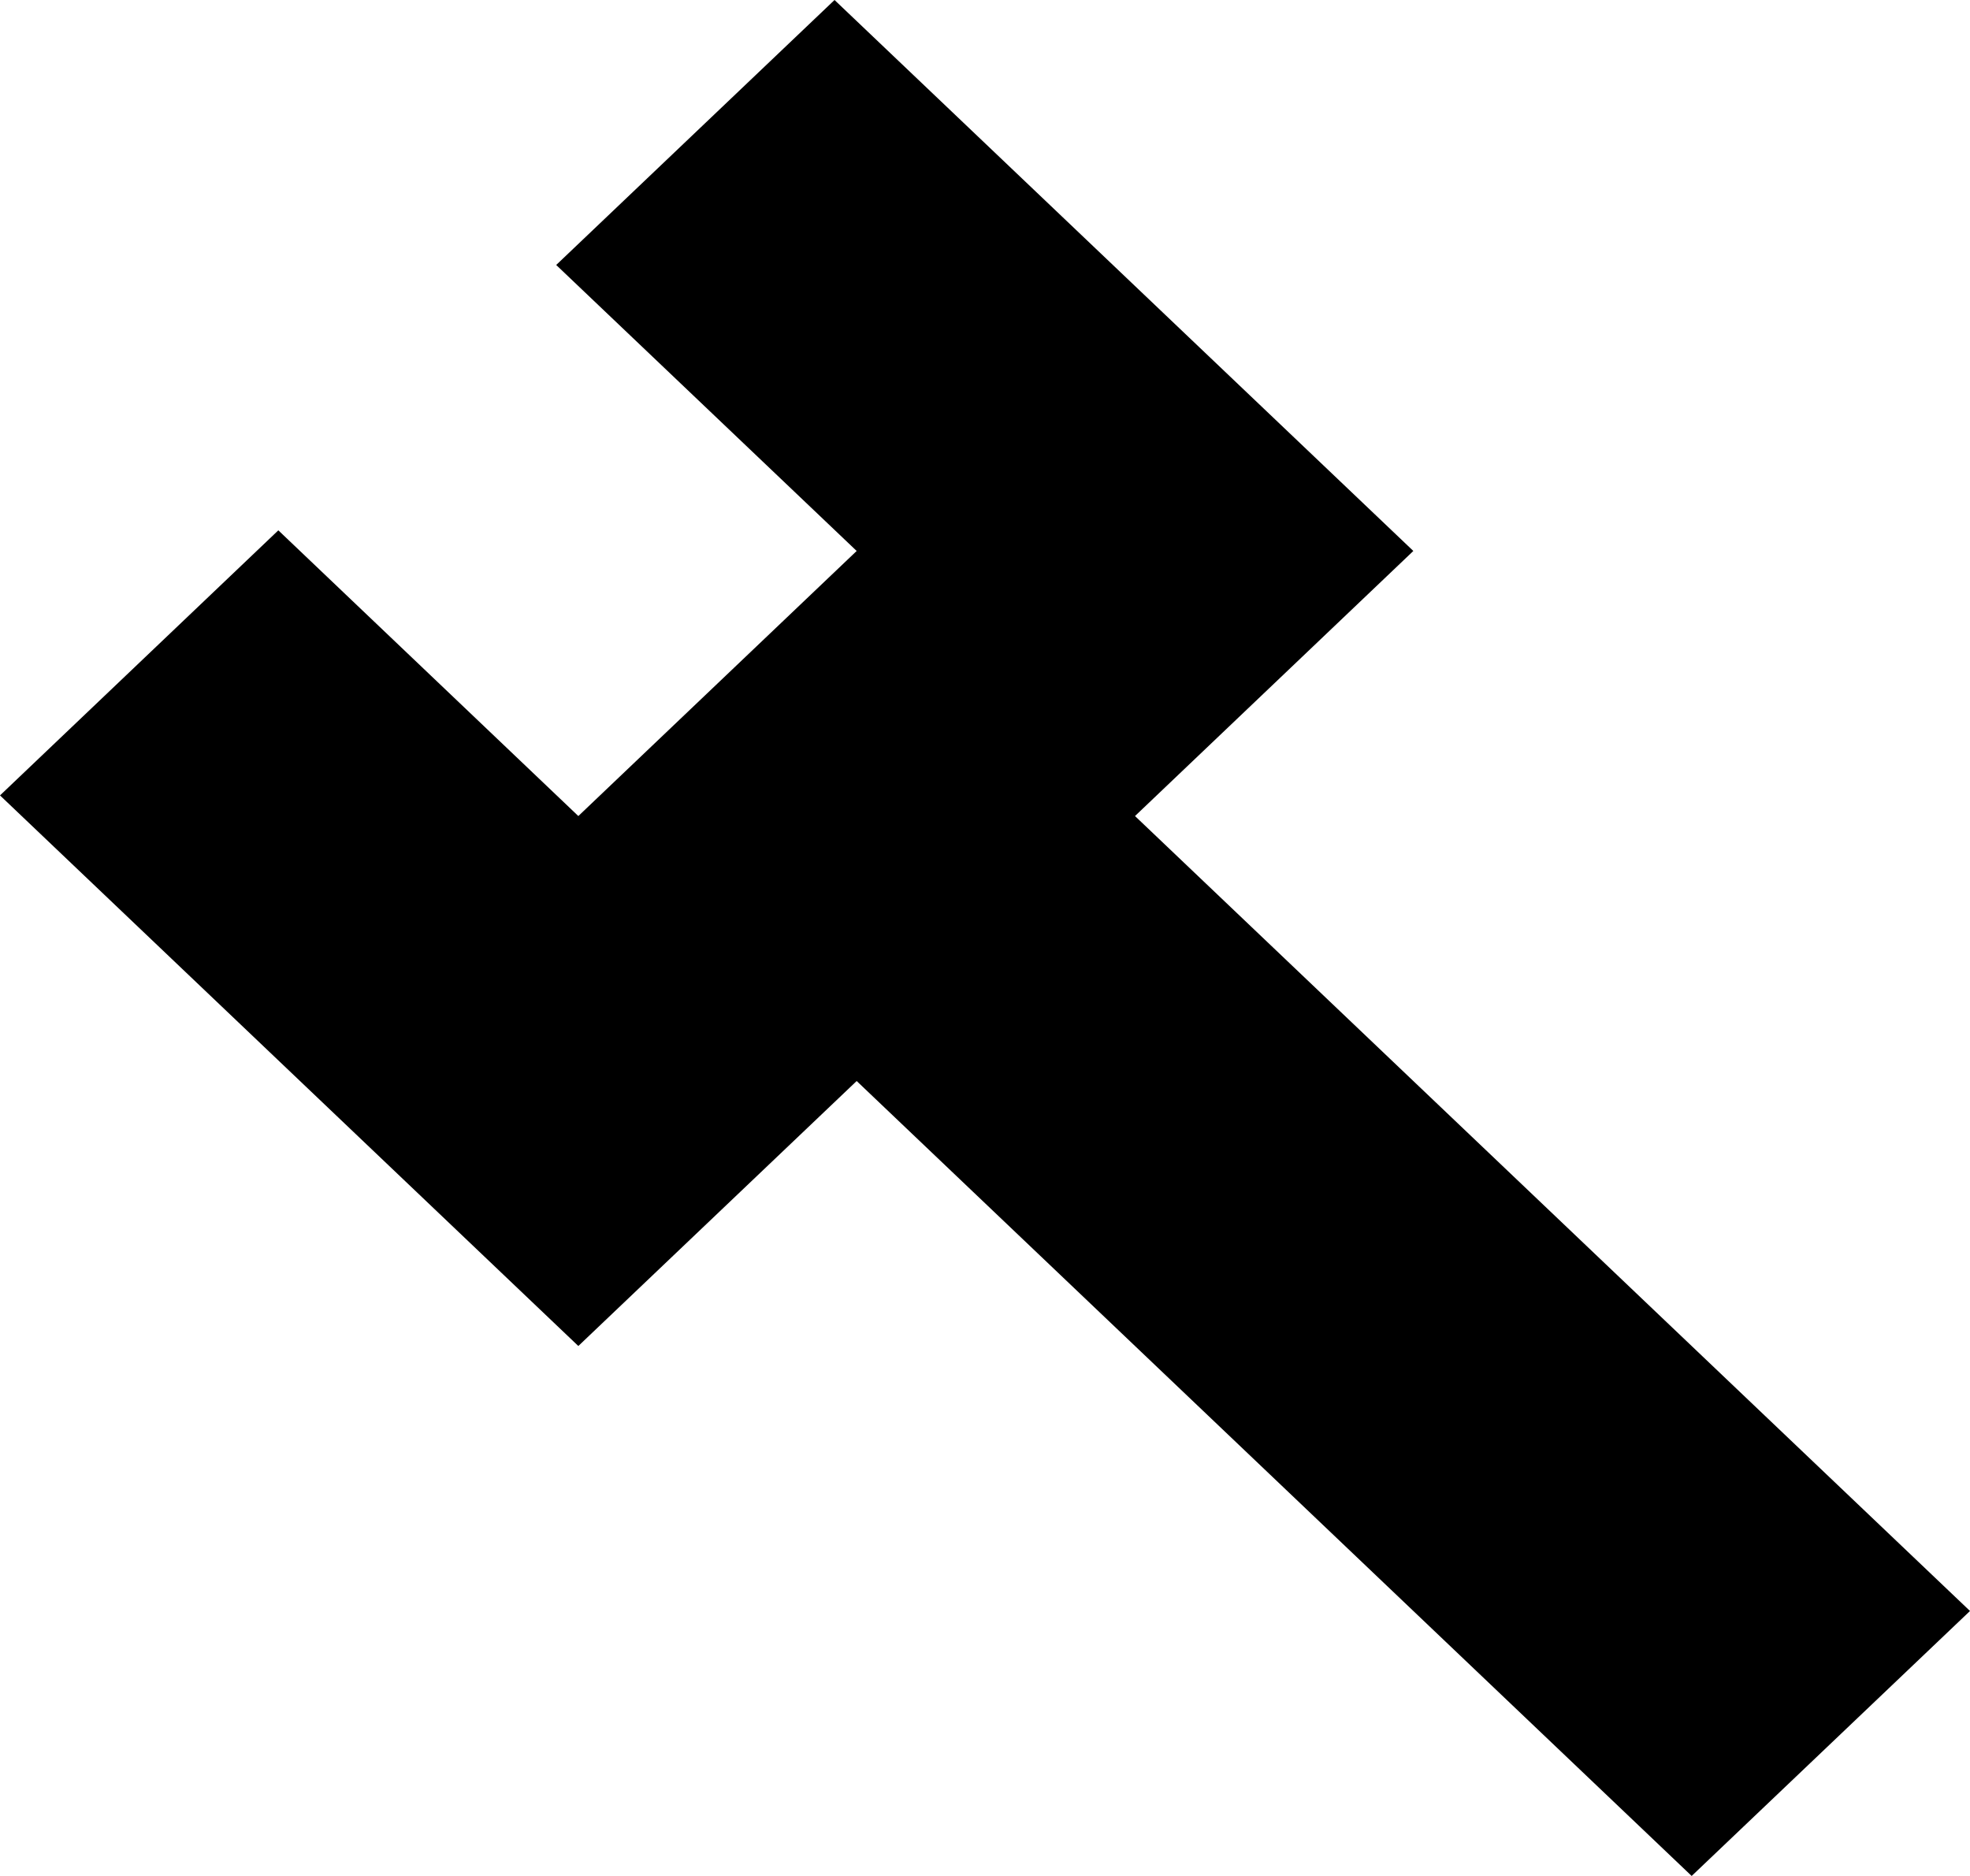 <?xml version="1.0" encoding="UTF-8" standalone="no"?>
<svg width="21px" height="20px" viewBox="0 0 21 20" version="1.1" xmlns="http://www.w3.org/2000/svg" xmlns:xlink="http://www.w3.org/1999/xlink">
    <!-- Generator: Sketch 3.8.1 (29687) - http://www.bohemiancoding.com/sketch -->
    <title>settings [#1433]</title>
    <desc>Created with Sketch.</desc>
    <defs></defs>
    <g id="Page-1" stroke="none" stroke-width="1" fill="none" fill-rule="evenodd">
        <g id="Dribbble-Light-Preview" transform="translate(-339, -560)" fill="#000000">
            <g id="icons" transform="translate(56, 160)">
                <polygon id="settings-[#1433]" points="304 417.175 301.033 420 292.132 411.525 289.165 414.35 283 408.48 285.967 405.654 289.165 408.7 292.132 405.874 288.929 402.825 291.896 400 298.066 405.874 295.099 408.7"></polygon>
            </g>
        </g>
    </g>
</svg>